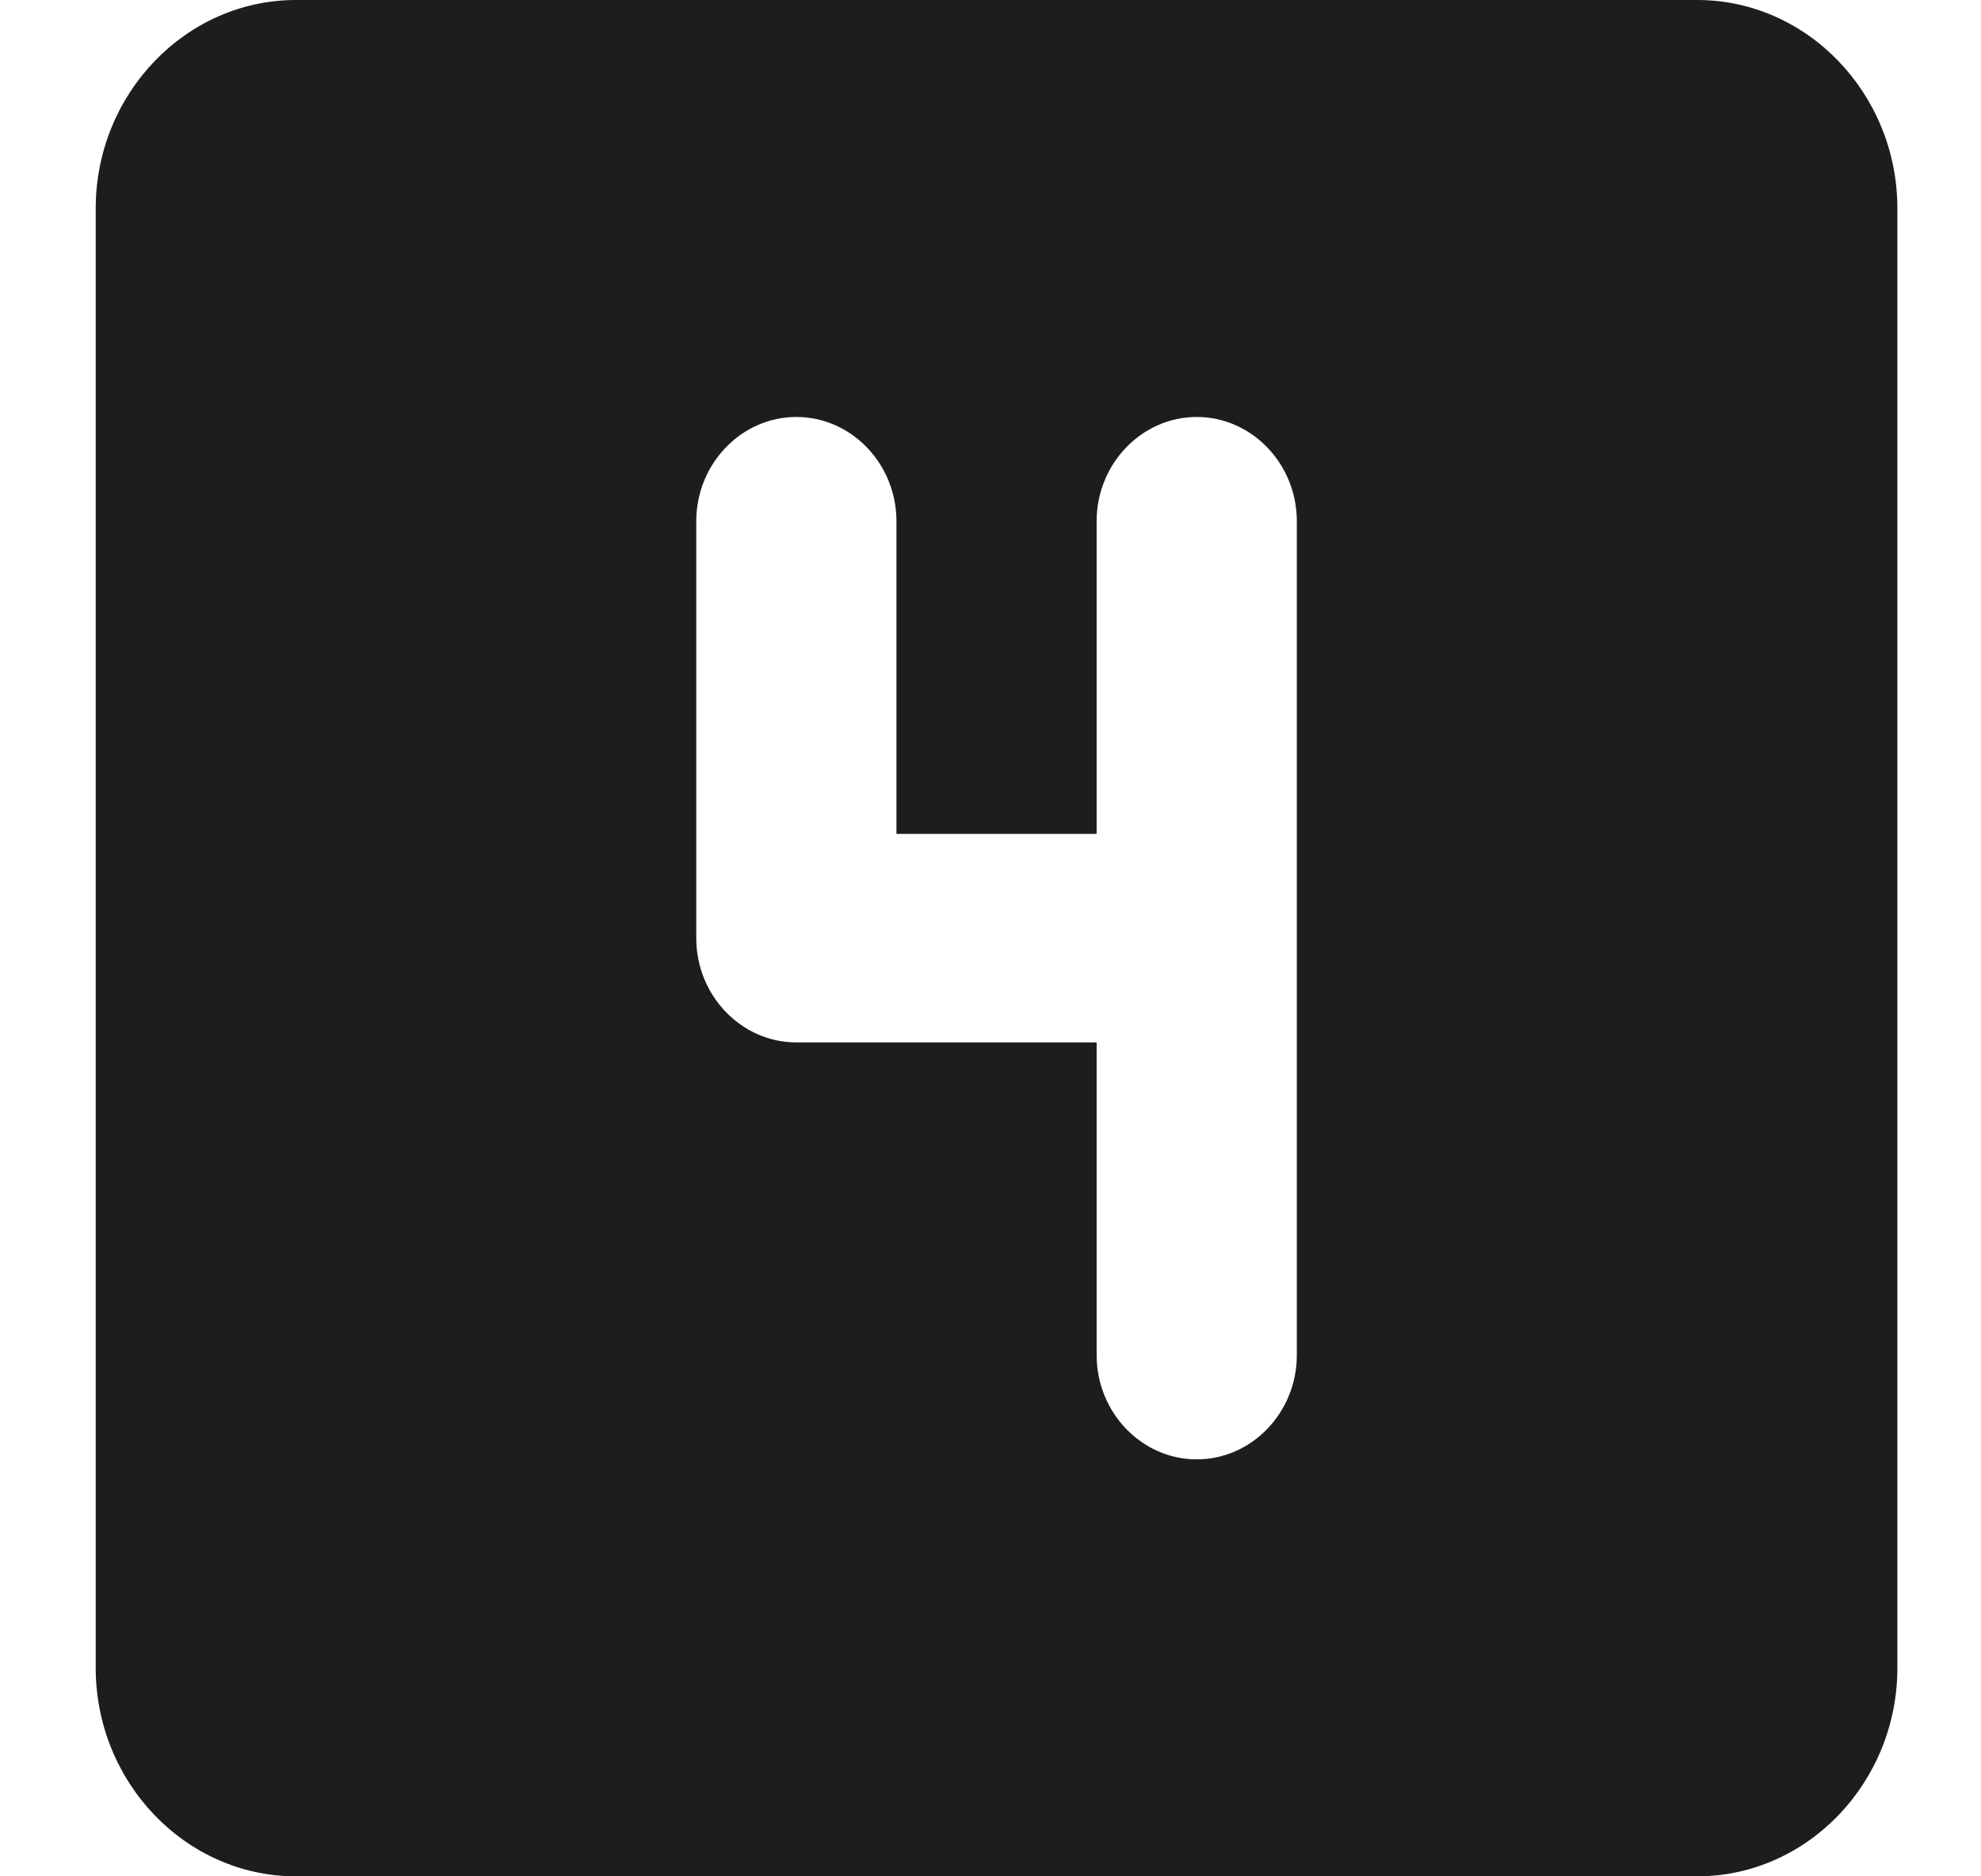 <?xml version="1.0" encoding="UTF-8"?>
<svg width="19px" height="18px" viewBox="0 0 19 18" version="1.1" xmlns="http://www.w3.org/2000/svg" xmlns:xlink="http://www.w3.org/1999/xlink">
    <!-- Generator: Sketch 52.5 (67469) - http://www.bohemiancoding.com/sketch -->
    <title>looks_4</title>
    <desc>Created with Sketch.</desc>
    <g id="Icons" stroke="none" stroke-width="1" fill="none" fill-rule="evenodd">
        <g id="Rounded" transform="translate(-238, -2903)">
            <g id="Image" transform="translate(100, 2626)">
                <g id="-Round-/-Image-/-looks_4" transform="translate(136, 274)">
                    <g>
                        <polygon id="Path" points="0.038 0 23.078 0 23.078 24 0.038 24"></polygon>
                        <path d="M18.278,3 L4.838,3 C3.782,3 2.918,3.9 2.918,5 L2.918,19 C2.918,20.1 3.782,21 4.838,21 L18.278,21 C19.334,21 20.198,20.1 20.198,19 L20.198,5 C20.198,3.9 19.334,3 18.278,3 Z M13.478,17 C12.95,17 12.518,16.55 12.518,16 L12.518,13 L9.638,13 C9.11,13 8.678,12.55 8.678,12 L8.678,8 C8.678,7.45 9.11,7 9.638,7 C10.166,7 10.598,7.45 10.598,8 L10.598,11 L12.518,11 L12.518,8 C12.518,7.45 12.95,7 13.478,7 C14.006,7 14.438,7.45 14.438,8 L14.438,16 C14.438,16.55 14.006,17 13.478,17 Z" id="🔹-Icon-Color" fill="#1D1D1D"></path>
                    </g>
                </g>
            </g>
        </g>
    </g>
</svg>